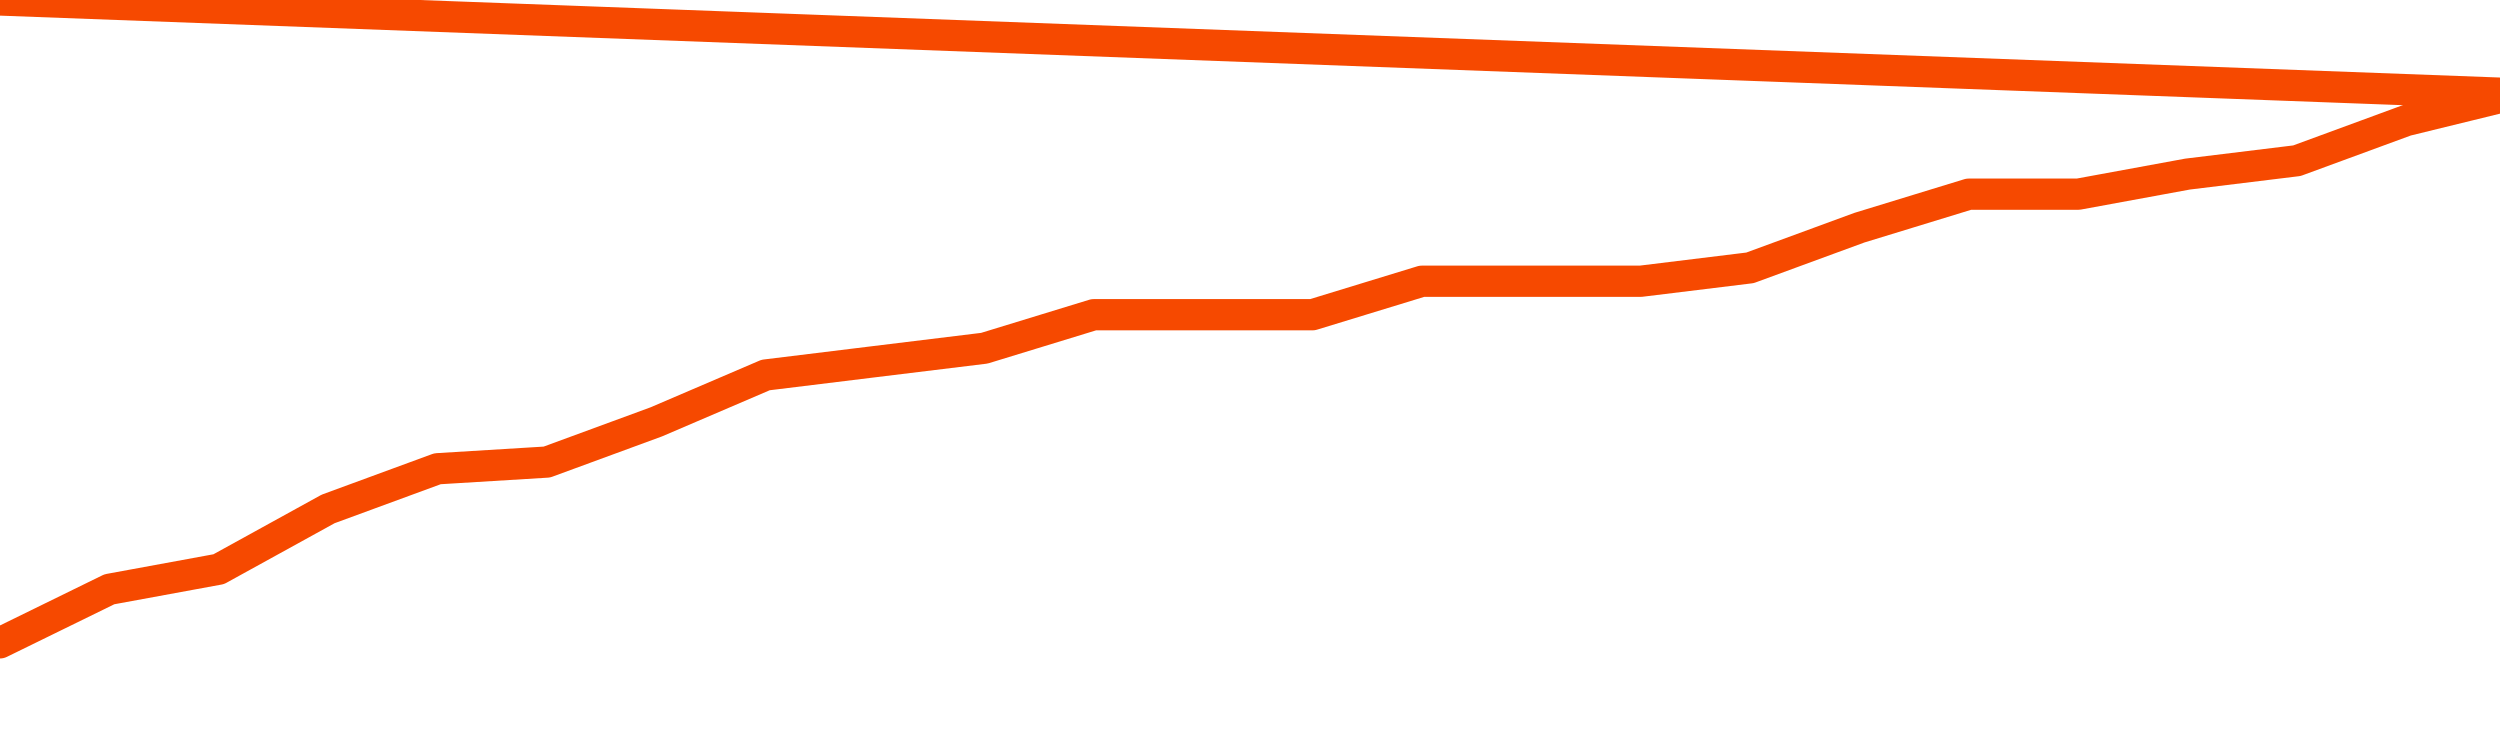       <svg
        version="1.1"
        xmlns="http://www.w3.org/2000/svg"
        width="80"
        height="24"
        viewBox="0 0 80 24">
        <path
          fill="url(#gradient)"
          fill-opacity="0.56"
          stroke="none"
          d="M 0,26 0.0,20.571 3.5,18.857 7.0,18.214 10.5,16.286 14.0,15.0 17.5,14.786 21.0,13.5 24.5,12.0 28.0,11.571 31.5,11.143 35.0,10.071 38.5,10.071 42.0,10.071 45.5,9.0 49.0,9.0 52.5,9.0 56.0,8.571 59.5,7.286 63.0,6.214 66.5,6.214 70.0,5.571 73.5,5.143 77.0,3.857 80.5,3.0 82,26 Z"
        />
        <path
          fill="none"
          stroke="#F64900"
          stroke-width="1"
          stroke-linejoin="round"
          stroke-linecap="round"
          d="M 0.0,20.571 3.5,18.857 7.0,18.214 10.5,16.286 14.0,15.0 17.5,14.786 21.0,13.5 24.5,12.0 28.0,11.571 31.5,11.143 35.0,10.071 38.5,10.071 42.0,10.071 45.5,9.0 49.0,9.0 52.5,9.0 56.0,8.571 59.5,7.286 63.0,6.214 66.5,6.214 70.0,5.571 73.5,5.143 77.0,3.857 80.5,3.0.join(' ') }"
        />
      </svg>
